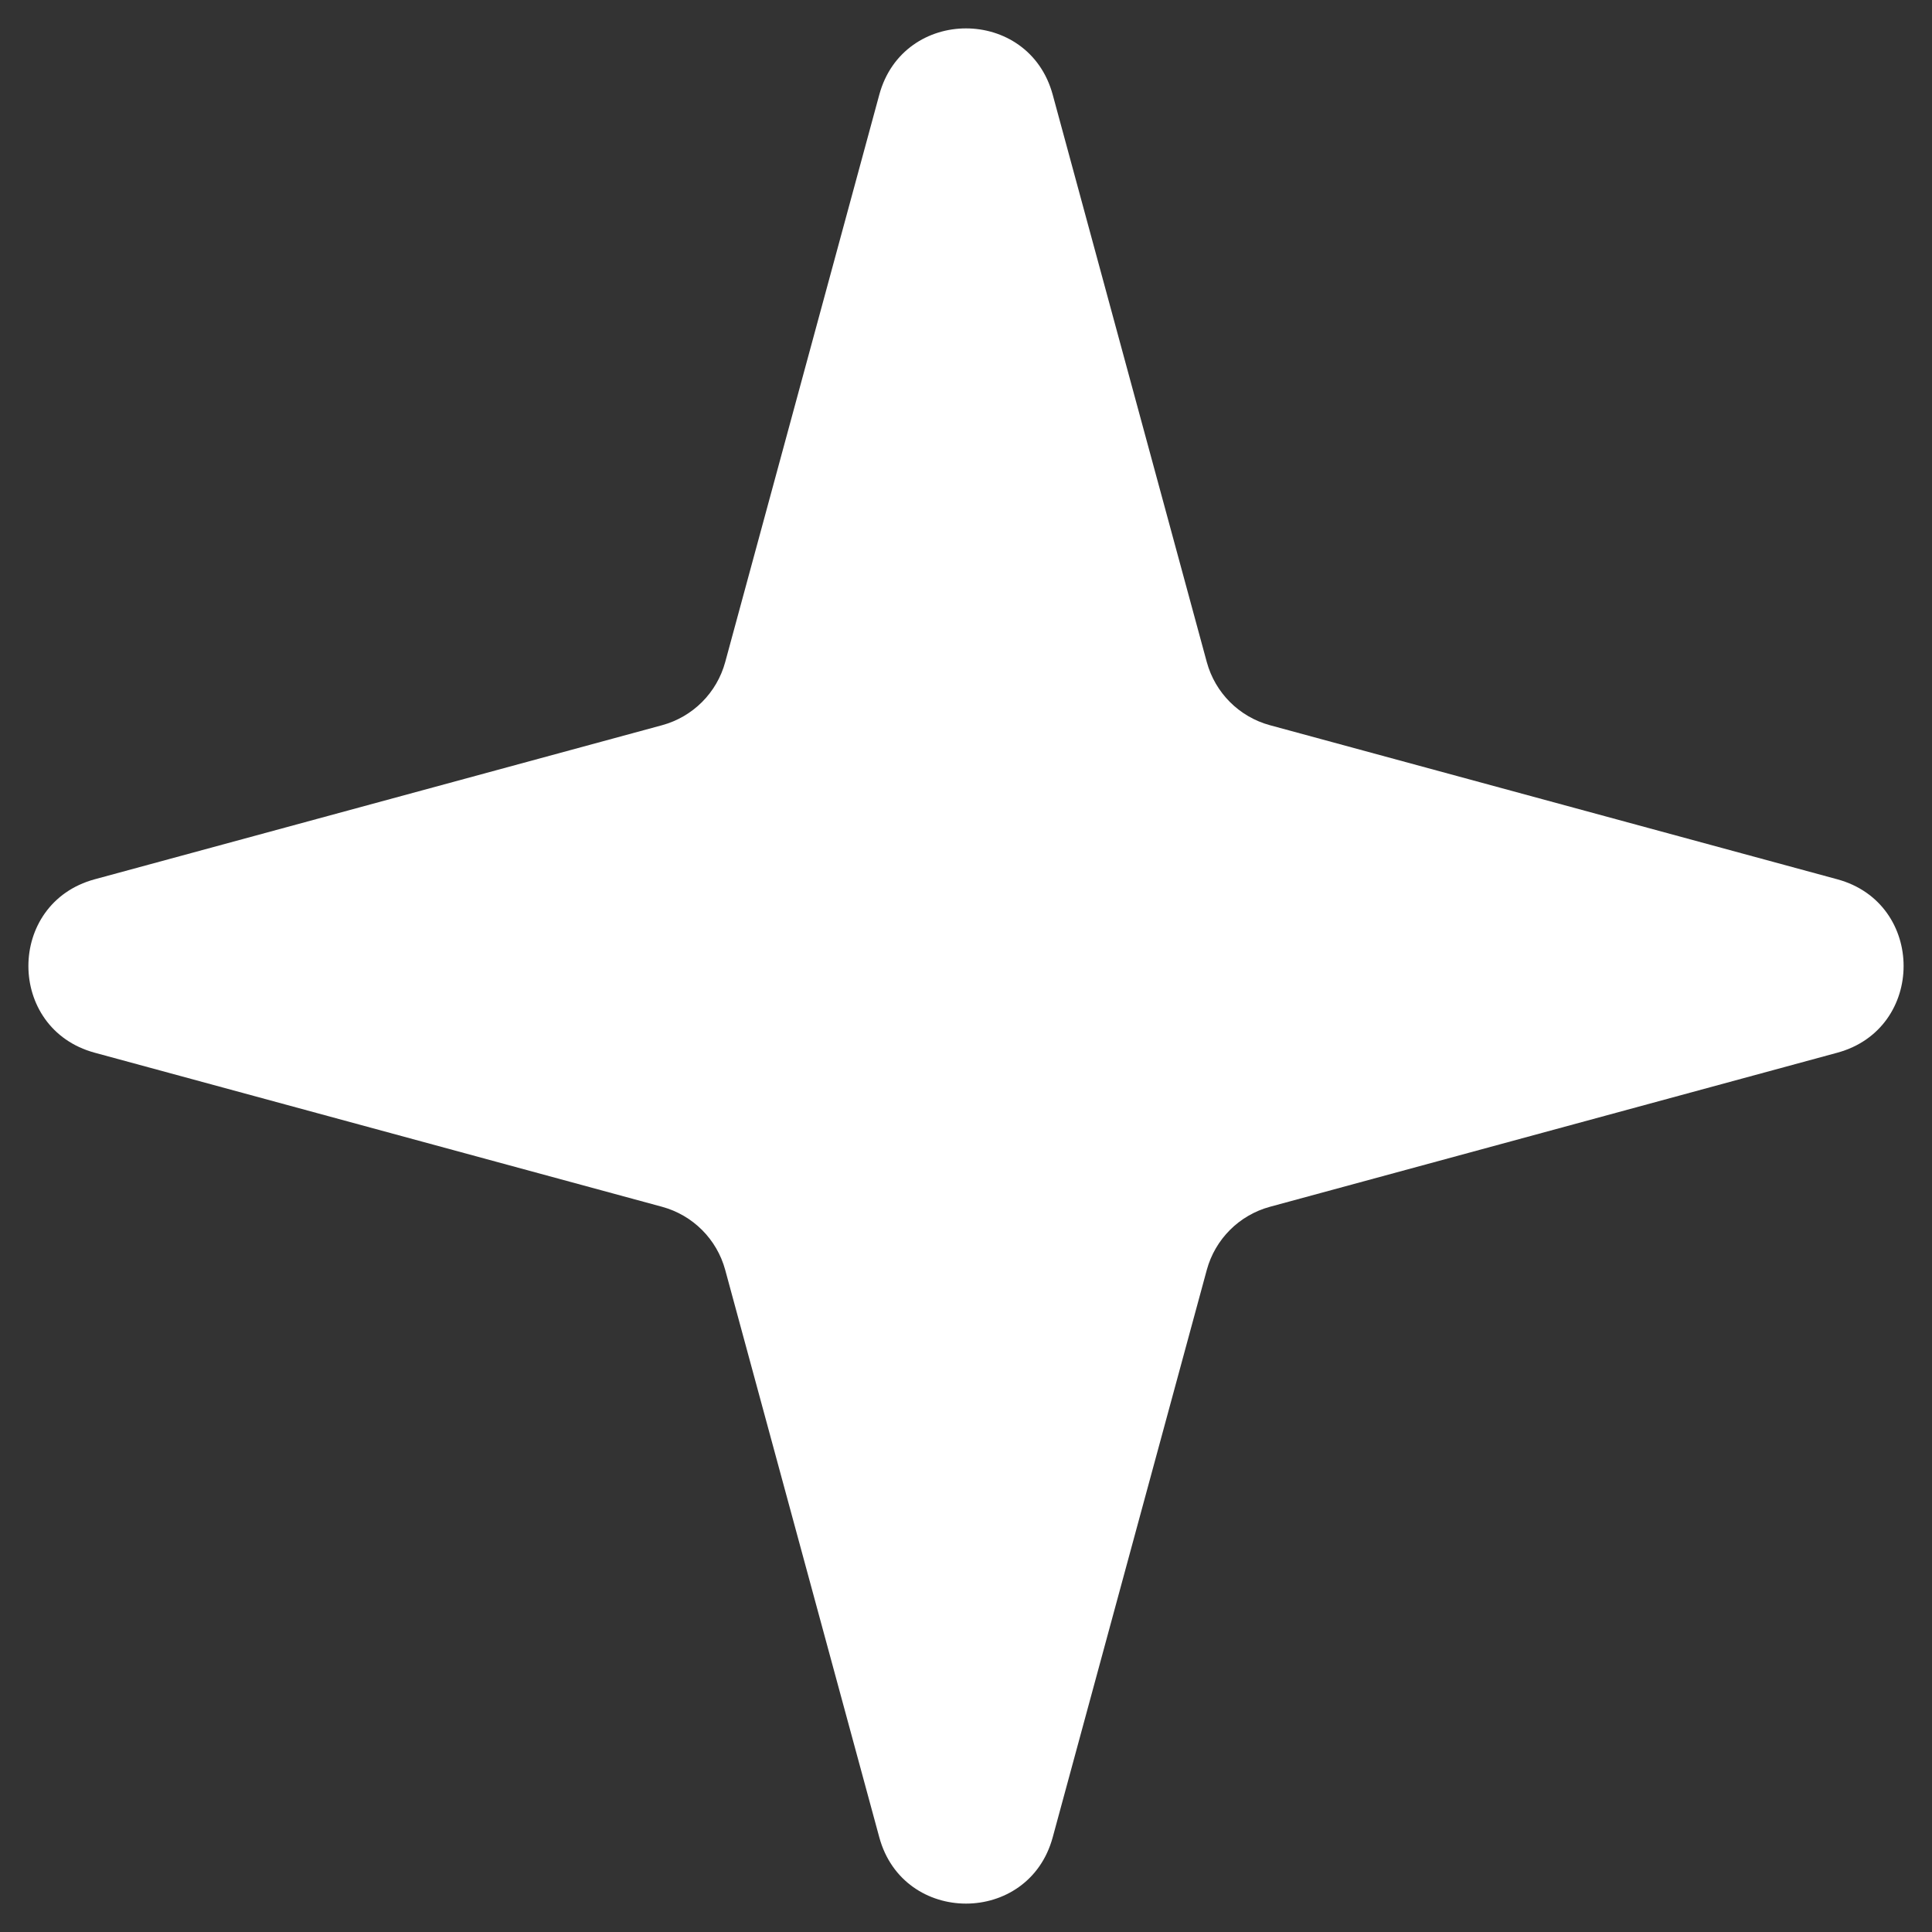 <svg width="43" height="43" viewBox="0 0 43 43" fill="none" xmlns="http://www.w3.org/2000/svg">
  <rect x="0" y="0" width="43" height="43" fill="#333333" stroke="none"/>
  <path d="M19.57 2.108C20.104 0.14 22.896 0.14 23.43 2.108L26.859 14.735C27.045 15.42 27.58 15.955 28.265 16.141L40.892 19.57C42.86 20.104 42.86 22.896 40.892 23.43L28.265 26.859C27.58 27.045 27.045 27.58 26.859 28.265L23.43 40.892C22.896 42.86 20.104 42.86 19.57 40.892L16.141 28.265C15.955 27.58 15.42 27.045 14.735 26.859L2.108 23.43C0.14 22.896 0.14 20.104 2.108 19.57L14.735 16.141C15.42 15.955 15.955 15.42 16.141 14.735L19.57 2.108Z" fill="white"/>
</svg>
